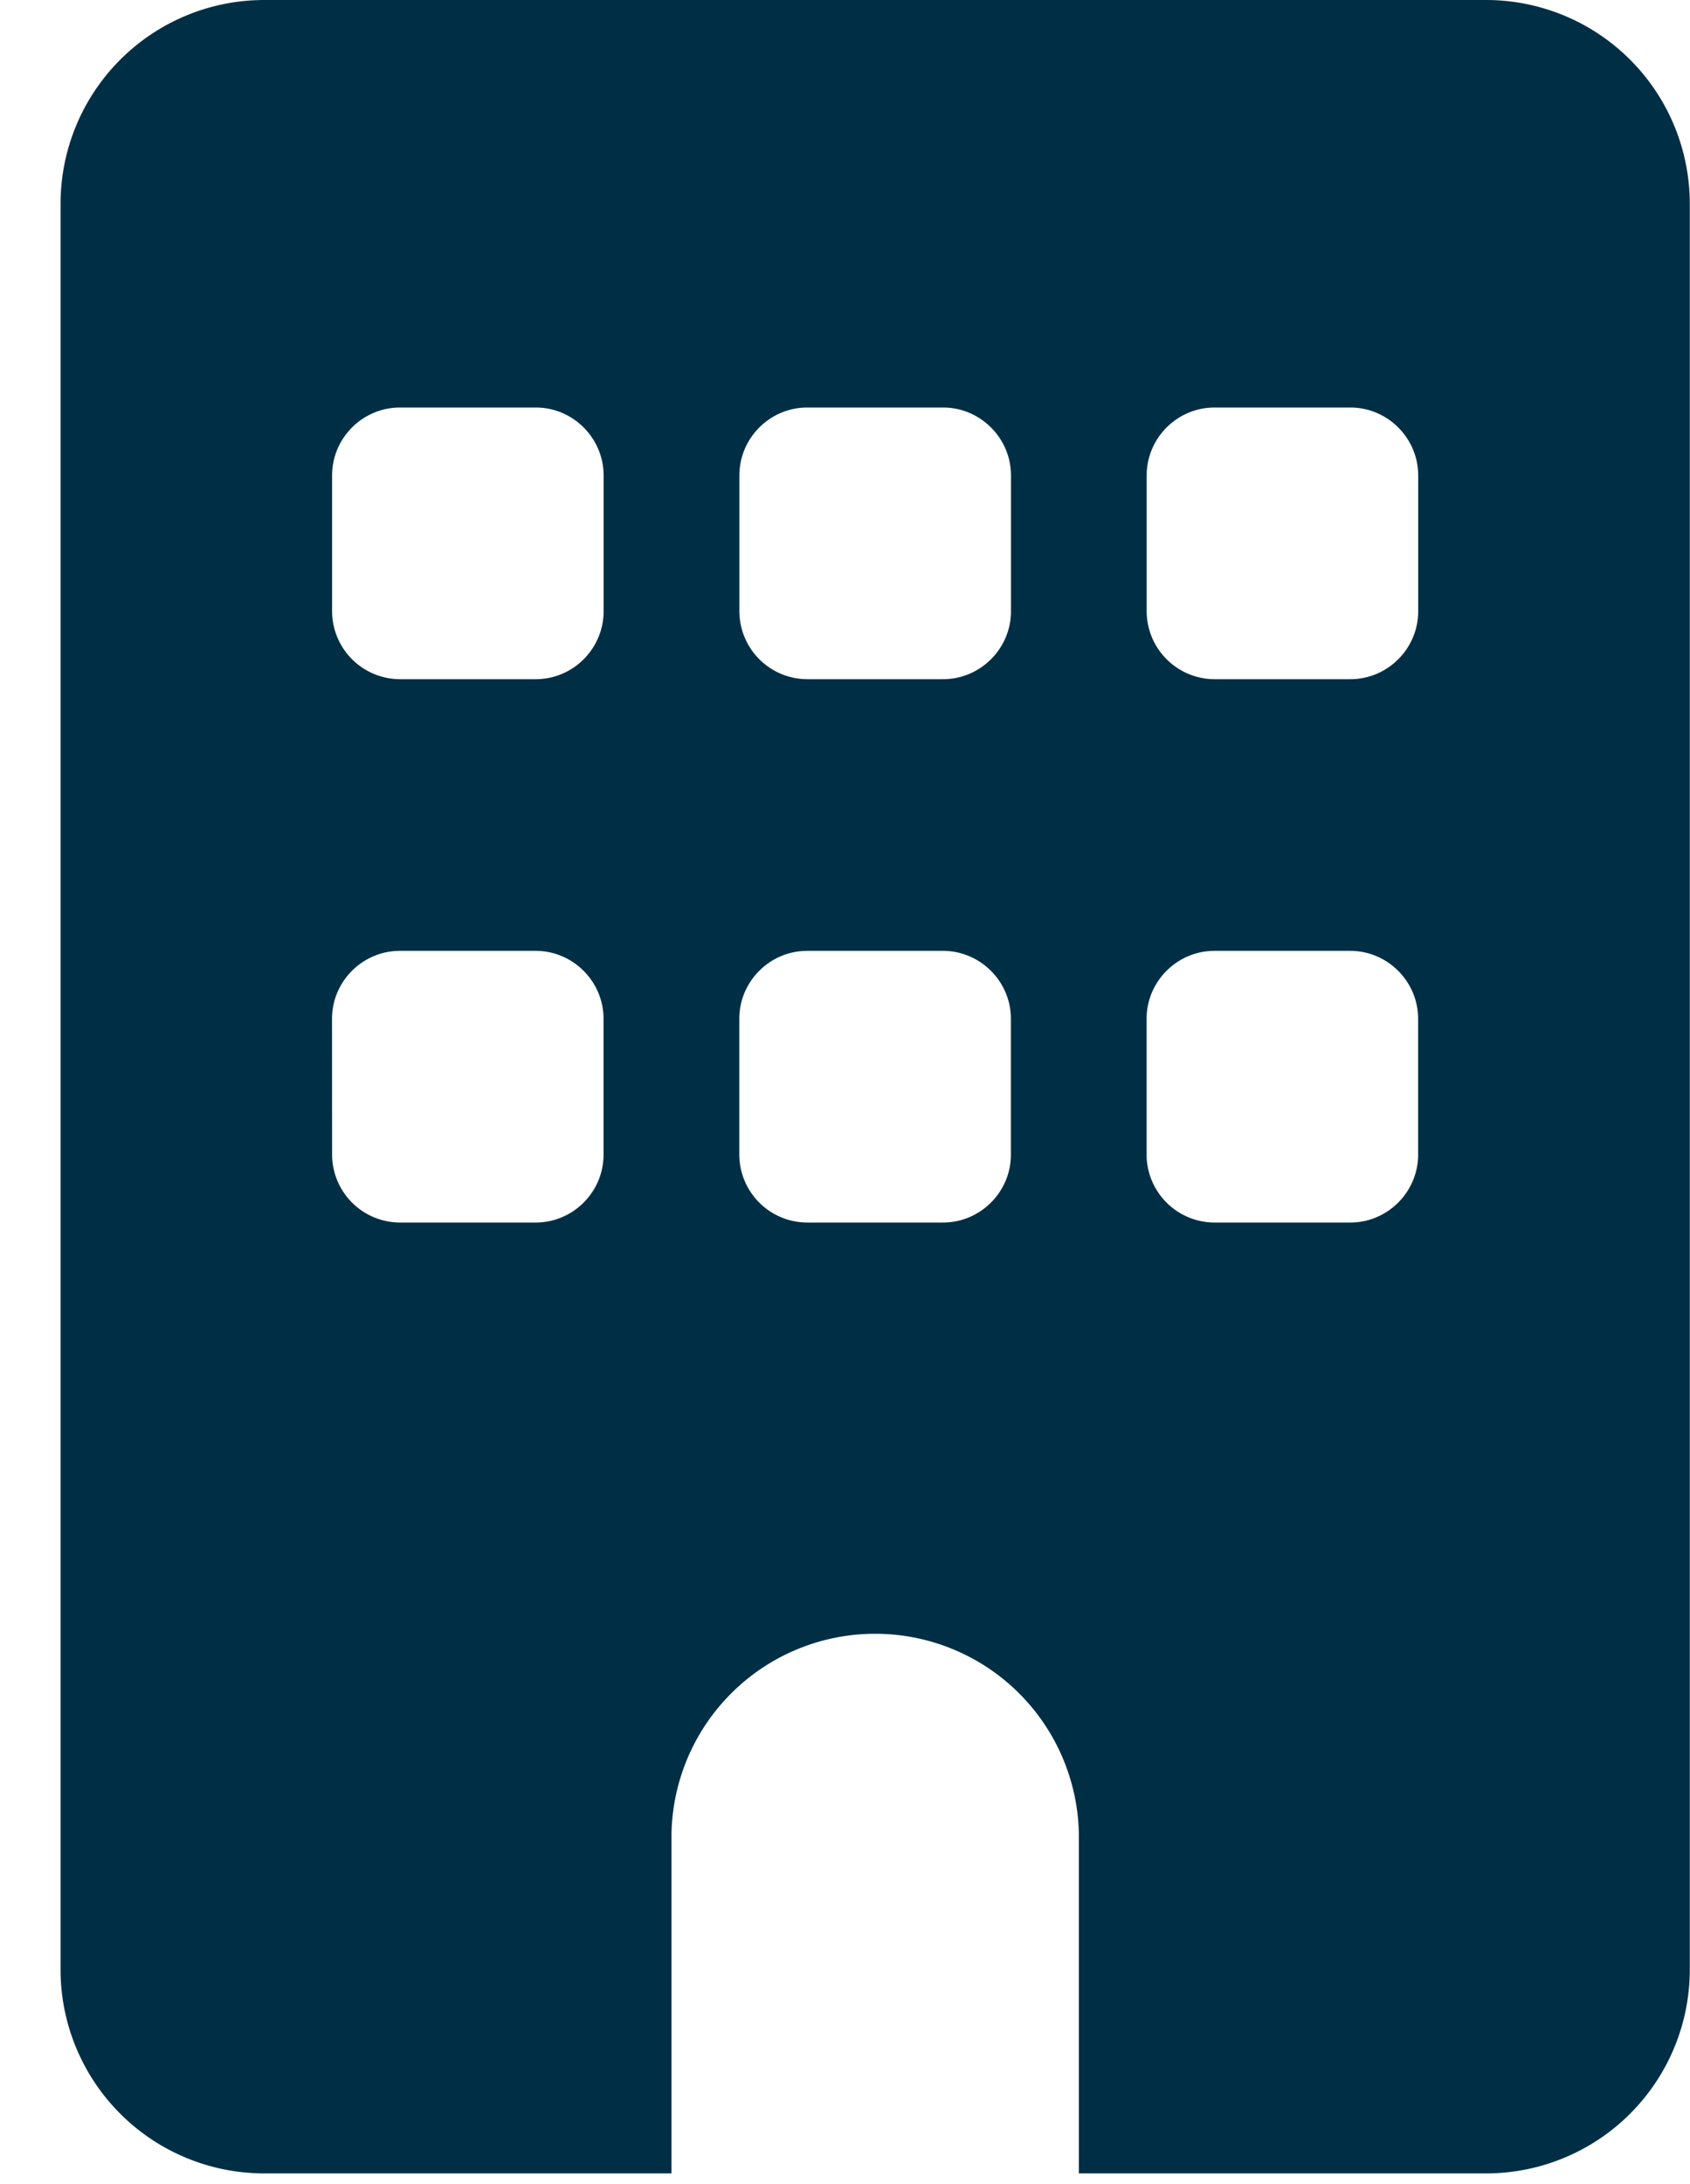<svg fill="none" height="31" width="24" xmlns="http://www.w3.org/2000/svg"><path d="M3.751 0A2.893 2.893 0 00.86 2.892v25.064a2.893 2.893 0 002.892 2.892h5.784v-4.82a2.893 2.893 0 015.785 0v4.82h5.784a2.893 2.893 0 002.892-2.892V2.892A2.893 2.893 0 0021.104 0zm.964 14.46c0-.53.434-.964.964-.964h1.928c.53 0 .964.434.964.964v1.928c0 .53-.433.964-.964.964H5.68a.967.967 0 01-.964-.964zm6.748-.964h1.928c.53 0 .965.434.965.964v1.928c0 .53-.434.964-.965.964h-1.928a.967.967 0 01-.964-.964V14.46c0-.53.434-.964.964-.964zm4.82.964c0-.53.434-.964.964-.964h1.928c.53 0 .964.434.964.964v1.928c0 .53-.433.964-.964.964h-1.928a.967.967 0 01-.964-.964zM5.68 5.784h1.928c.53 0 .964.434.964.964v1.928c0 .53-.433.964-.964.964H5.68a.967.967 0 01-.964-.964V6.748c0-.53.434-.964.964-.964zm4.82.964c0-.53.434-.964.964-.964h1.928c.53 0 .965.434.965.964v1.928c0 .53-.434.964-.965.964h-1.928a.967.967 0 01-.964-.964zm6.748-.964h1.928c.53 0 .964.434.964.964v1.928c0 .53-.433.964-.964.964h-1.928a.967.967 0 01-.964-.964V6.748c0-.53.434-.964.964-.964z" fill="#002f45"/></svg>